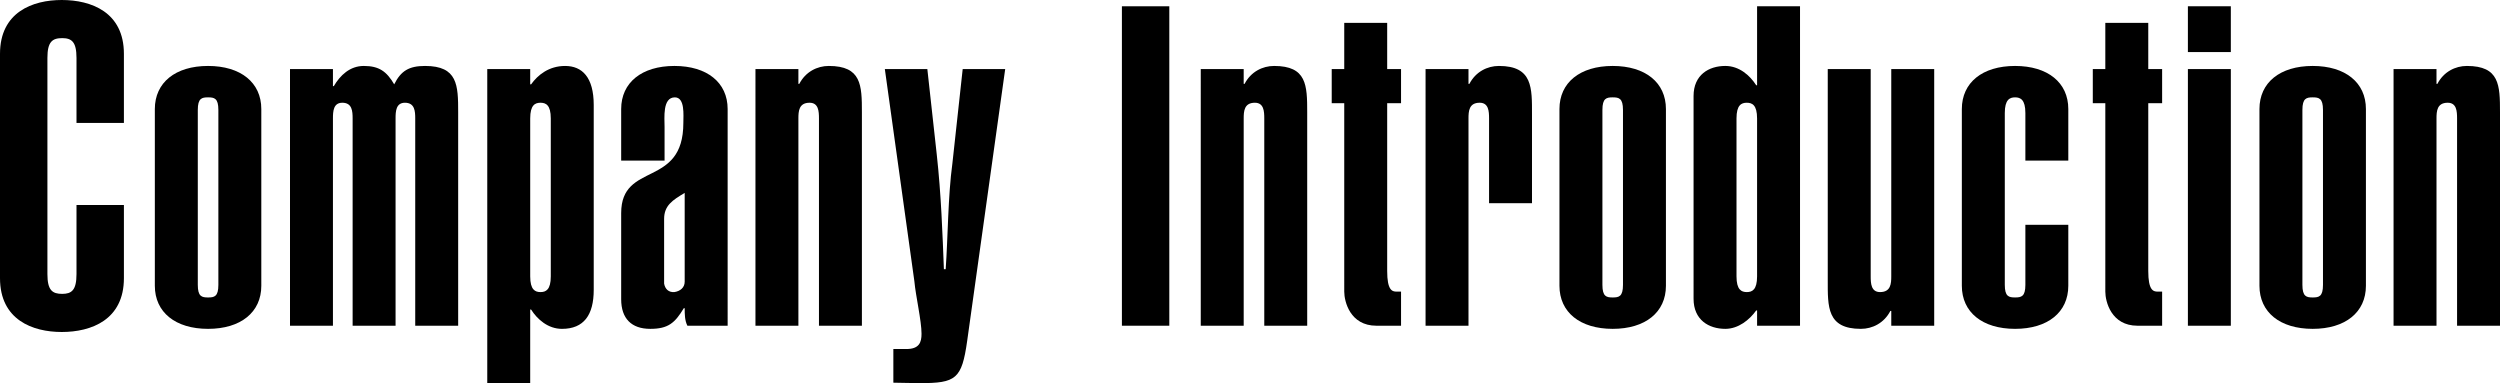 <?xml version="1.0" encoding="utf-8"?>
<!-- Generator: Adobe Illustrator 14.0.0, SVG Export Plug-In . SVG Version: 6.00 Build 43363)  -->
<!DOCTYPE svg PUBLIC "-//W3C//DTD SVG 1.1//EN" "http://www.w3.org/Graphics/SVG/1.1/DTD/svg11.dtd">
<svg version="1.1" id="レイヤー_1" xmlns="http://www.w3.org/2000/svg" xmlns:xlink="http://www.w3.org/1999/xlink" x="0px"
	 y="0px" width="261px" height="40px" viewBox="0 0 261 40" enable-background="new 0 0 261 40" xml:space="preserve">
<g>
	<path d="M7.986,12.834V6.042c0-1.686-0.514-2.061-1.495-2.061c-1.027,0-1.541,0.375-1.541,2.061v22.576
		c0,1.687,0.514,2.062,1.541,2.062c0.981,0,1.495-0.375,1.495-2.062v-7.213h4.95v7.635c0,4.356-3.41,5.62-6.492,5.62
		C3.409,34.66,0,33.396,0,29.04V5.621C0,1.265,3.409,0,6.444,0c3.082,0,6.492,1.265,6.492,5.621v7.213H7.986z"/>
	<path d="M27.281,29.836c0,2.764-2.148,4.496-5.559,4.496c-3.408,0-5.557-1.732-5.557-4.496V11.382c0-2.763,2.148-4.497,5.557-4.497
		c3.41,0,5.559,1.733,5.559,4.497V29.836z M22.798,11.476c0-1.218-0.421-1.312-1.075-1.312c-0.653,0-1.073,0.094-1.073,1.312v18.267
		c0,1.219,0.42,1.312,1.073,1.312c0.654,0,1.075-0.093,1.075-1.312V11.476z"/>
	<path d="M34.756,8.993h0.094c0.654-1.124,1.681-2.108,3.129-2.108c1.588,0,2.382,0.562,3.176,1.92c0.7-1.405,1.541-1.92,3.222-1.92
		c3.409,0,3.456,2.014,3.456,4.824v22.295h-4.483V12.366c0-0.75-0.047-1.64-1.073-1.64c-0.935,0-0.98,0.89-0.98,1.64v21.639h-4.483
		V12.366c0-0.75-0.048-1.64-1.075-1.64c-0.934,0-0.98,0.89-0.98,1.64v21.639h-4.483V7.213h4.483V8.993z"/>
	<path d="M50.87,7.213h4.483v1.593h0.094c0.7-0.984,1.867-1.92,3.549-1.92c1.774,0,2.989,1.171,2.989,4.075v19.298
		c0,2.623-1.028,4.074-3.316,4.074c-1.447,0-2.568-0.982-3.222-2.014h-0.094V40H50.87V7.213z M57.502,12.366
		c0-1.406-0.515-1.64-1.074-1.64c-0.561,0-1.074,0.234-1.074,1.64v16.487c0,1.405,0.514,1.64,1.074,1.64
		c0.56,0,1.074-0.234,1.074-1.64V12.366z"/>
	<path d="M75.965,34.005h-4.202c-0.281-0.563-0.281-1.218-0.281-1.827h-0.093c-0.934,1.546-1.634,2.154-3.502,2.154
		c-1.962,0-3.036-1.076-3.036-3.091v-8.993c0-5.433,6.491-2.576,6.491-9.414c0-0.797,0.187-2.67-0.887-2.67
		c-1.308,0-1.074,2.154-1.074,3.091v3.513h-4.53v-5.386c0-2.763,2.149-4.497,5.558-4.497c3.409,0,5.557,1.733,5.557,4.497V34.005z
		 M71.481,20.141c-1.26,0.749-2.147,1.311-2.147,2.717v6.744c0.094,0.563,0.467,0.938,1.074,0.891
		c0.607-0.094,1.073-0.469,1.073-1.078V20.141z"/>
	<path d="M78.869,7.213h4.483v1.546h0.093c0.654-1.265,1.868-1.874,3.082-1.874c3.409,0,3.456,2.014,3.456,4.824v22.295H85.5V12.366
		c0-0.75-0.047-1.64-0.98-1.64c-1.121,0-1.167,0.89-1.167,1.64v21.639h-4.483V7.213z"/>
	<path d="M92.378,7.213h4.436l0.981,8.9c0.467,4.215,0.607,8.43,0.747,11.991h0.187c0.234-3.279,0.234-7.635,0.701-11.054
		l1.074-9.836h4.437l-3.97,28.385C100.41,39.578,99.803,40,96.021,40c-1.028,0-1.915-0.047-2.755-0.047v-3.514h1.354
		c1.354,0,1.588-0.701,1.588-1.592c0-1.357-0.607-3.935-0.747-5.48L92.378,7.213z"/>
	<path d="M117.127,34.005V0.656h4.949v33.349H117.127z"/>
	<path d="M125.358,7.213h4.483v1.546h0.093c0.655-1.265,1.869-1.874,3.083-1.874c3.409,0,3.455,2.014,3.455,4.824v22.295h-4.482
		V12.366c0-0.75-0.047-1.64-0.981-1.64c-1.121,0-1.167,0.89-1.167,1.64v21.639h-4.483V7.213z"/>
	<path d="M144.822,7.213h1.447v3.56h-1.447v17.518c0,2.014,0.514,2.154,0.981,2.154h0.466v3.56h-2.567
		c-2.756,0-3.363-2.529-3.363-3.56V10.773h-1.308v-3.56h1.308V2.389h4.483V7.213z"/>
	<path d="M148.828,7.213h4.482v1.546h0.094c0.654-1.265,1.868-1.874,3.082-1.874c3.55,0,3.455,2.295,3.455,5.105v9.227h-4.482
		v-8.852c0-0.75-0.047-1.64-0.98-1.64c-1.121,0-1.168,0.89-1.168,1.64v21.639h-4.482V7.213z"/>
	<path d="M173.923,29.836c0,2.764-2.148,4.496-5.558,4.496s-5.558-1.732-5.558-4.496V11.382c0-2.763,2.148-4.497,5.558-4.497
		s5.558,1.733,5.558,4.497V29.836z M169.439,11.476c0-1.218-0.421-1.312-1.074-1.312s-1.073,0.094-1.073,1.312v18.267
		c0,1.219,0.42,1.312,1.073,1.312s1.074-0.093,1.074-1.312V11.476z"/>
	<path d="M187.922,34.005h-4.482v-1.593h-0.094c-0.7,0.984-1.867,1.92-3.223,1.92c-1.728,0-3.315-0.936-3.315-3.138V10.023
		c0-2.202,1.588-3.138,3.315-3.138c1.448,0,2.569,0.984,3.223,2.014h0.094V0.656h4.482V34.005z M181.291,28.853
		c0,1.405,0.515,1.64,1.074,1.64c0.561,0,1.074-0.234,1.074-1.64V12.366c0-1.406-0.514-1.64-1.074-1.64
		c-0.56,0-1.074,0.234-1.074,1.64V28.853z"/>
	<path d="M201.932,34.005h-4.483v-1.546h-0.093c-0.654,1.265-1.868,1.873-3.082,1.873c-3.549,0-3.457-2.295-3.457-5.105V7.213h4.484
		v21.64c0,0.749,0.046,1.64,0.979,1.64c1.121,0,1.168-0.891,1.168-1.64V7.213h4.483V34.005z"/>
	<path d="M204.816,11.382c0-2.763,2.147-4.497,5.558-4.497c3.409,0,5.557,1.733,5.557,4.497v5.386h-4.482v-4.965
		c0-1.405-0.514-1.639-1.074-1.639c-0.56,0-1.074,0.234-1.074,1.639v17.939c0,1.219,0.421,1.312,1.074,1.312
		s1.074-0.093,1.074-1.312v-6.275h4.482v6.369c0,2.764-2.147,4.496-5.557,4.496c-3.41,0-5.558-1.732-5.558-4.496V11.382z"/>
	<path d="M224.279,7.213h1.447v3.56h-1.447v17.518c0,2.014,0.514,2.154,0.981,2.154h0.466v3.56h-2.568
		c-2.755,0-3.363-2.529-3.363-3.56V10.773h-1.307v-3.56h1.307V2.389h4.484V7.213z"/>
	<path d="M232.899,5.433h-4.483V0.656h4.483V5.433z M228.416,34.005V7.213h4.483v26.792H228.416z"/>
	<path d="M247.002,29.836c0,2.764-2.148,4.496-5.557,4.496c-3.41,0-5.558-1.732-5.558-4.496V11.382c0-2.763,2.147-4.497,5.558-4.497
		c3.408,0,5.557,1.733,5.557,4.497V29.836z M242.519,11.476c0-1.218-0.42-1.312-1.073-1.312s-1.075,0.094-1.075,1.312v18.267
		c0,1.219,0.422,1.312,1.075,1.312s1.073-0.093,1.073-1.312V11.476z"/>
	<path d="M249.886,7.213h4.484v1.546h0.092c0.654-1.265,1.869-1.874,3.083-1.874c3.409,0,3.455,2.014,3.455,4.824v22.295h-4.482
		V12.366c0-0.75-0.047-1.64-0.98-1.64c-1.121,0-1.167,0.89-1.167,1.64v21.639h-4.484V7.213z"/>
</g>
</svg>
